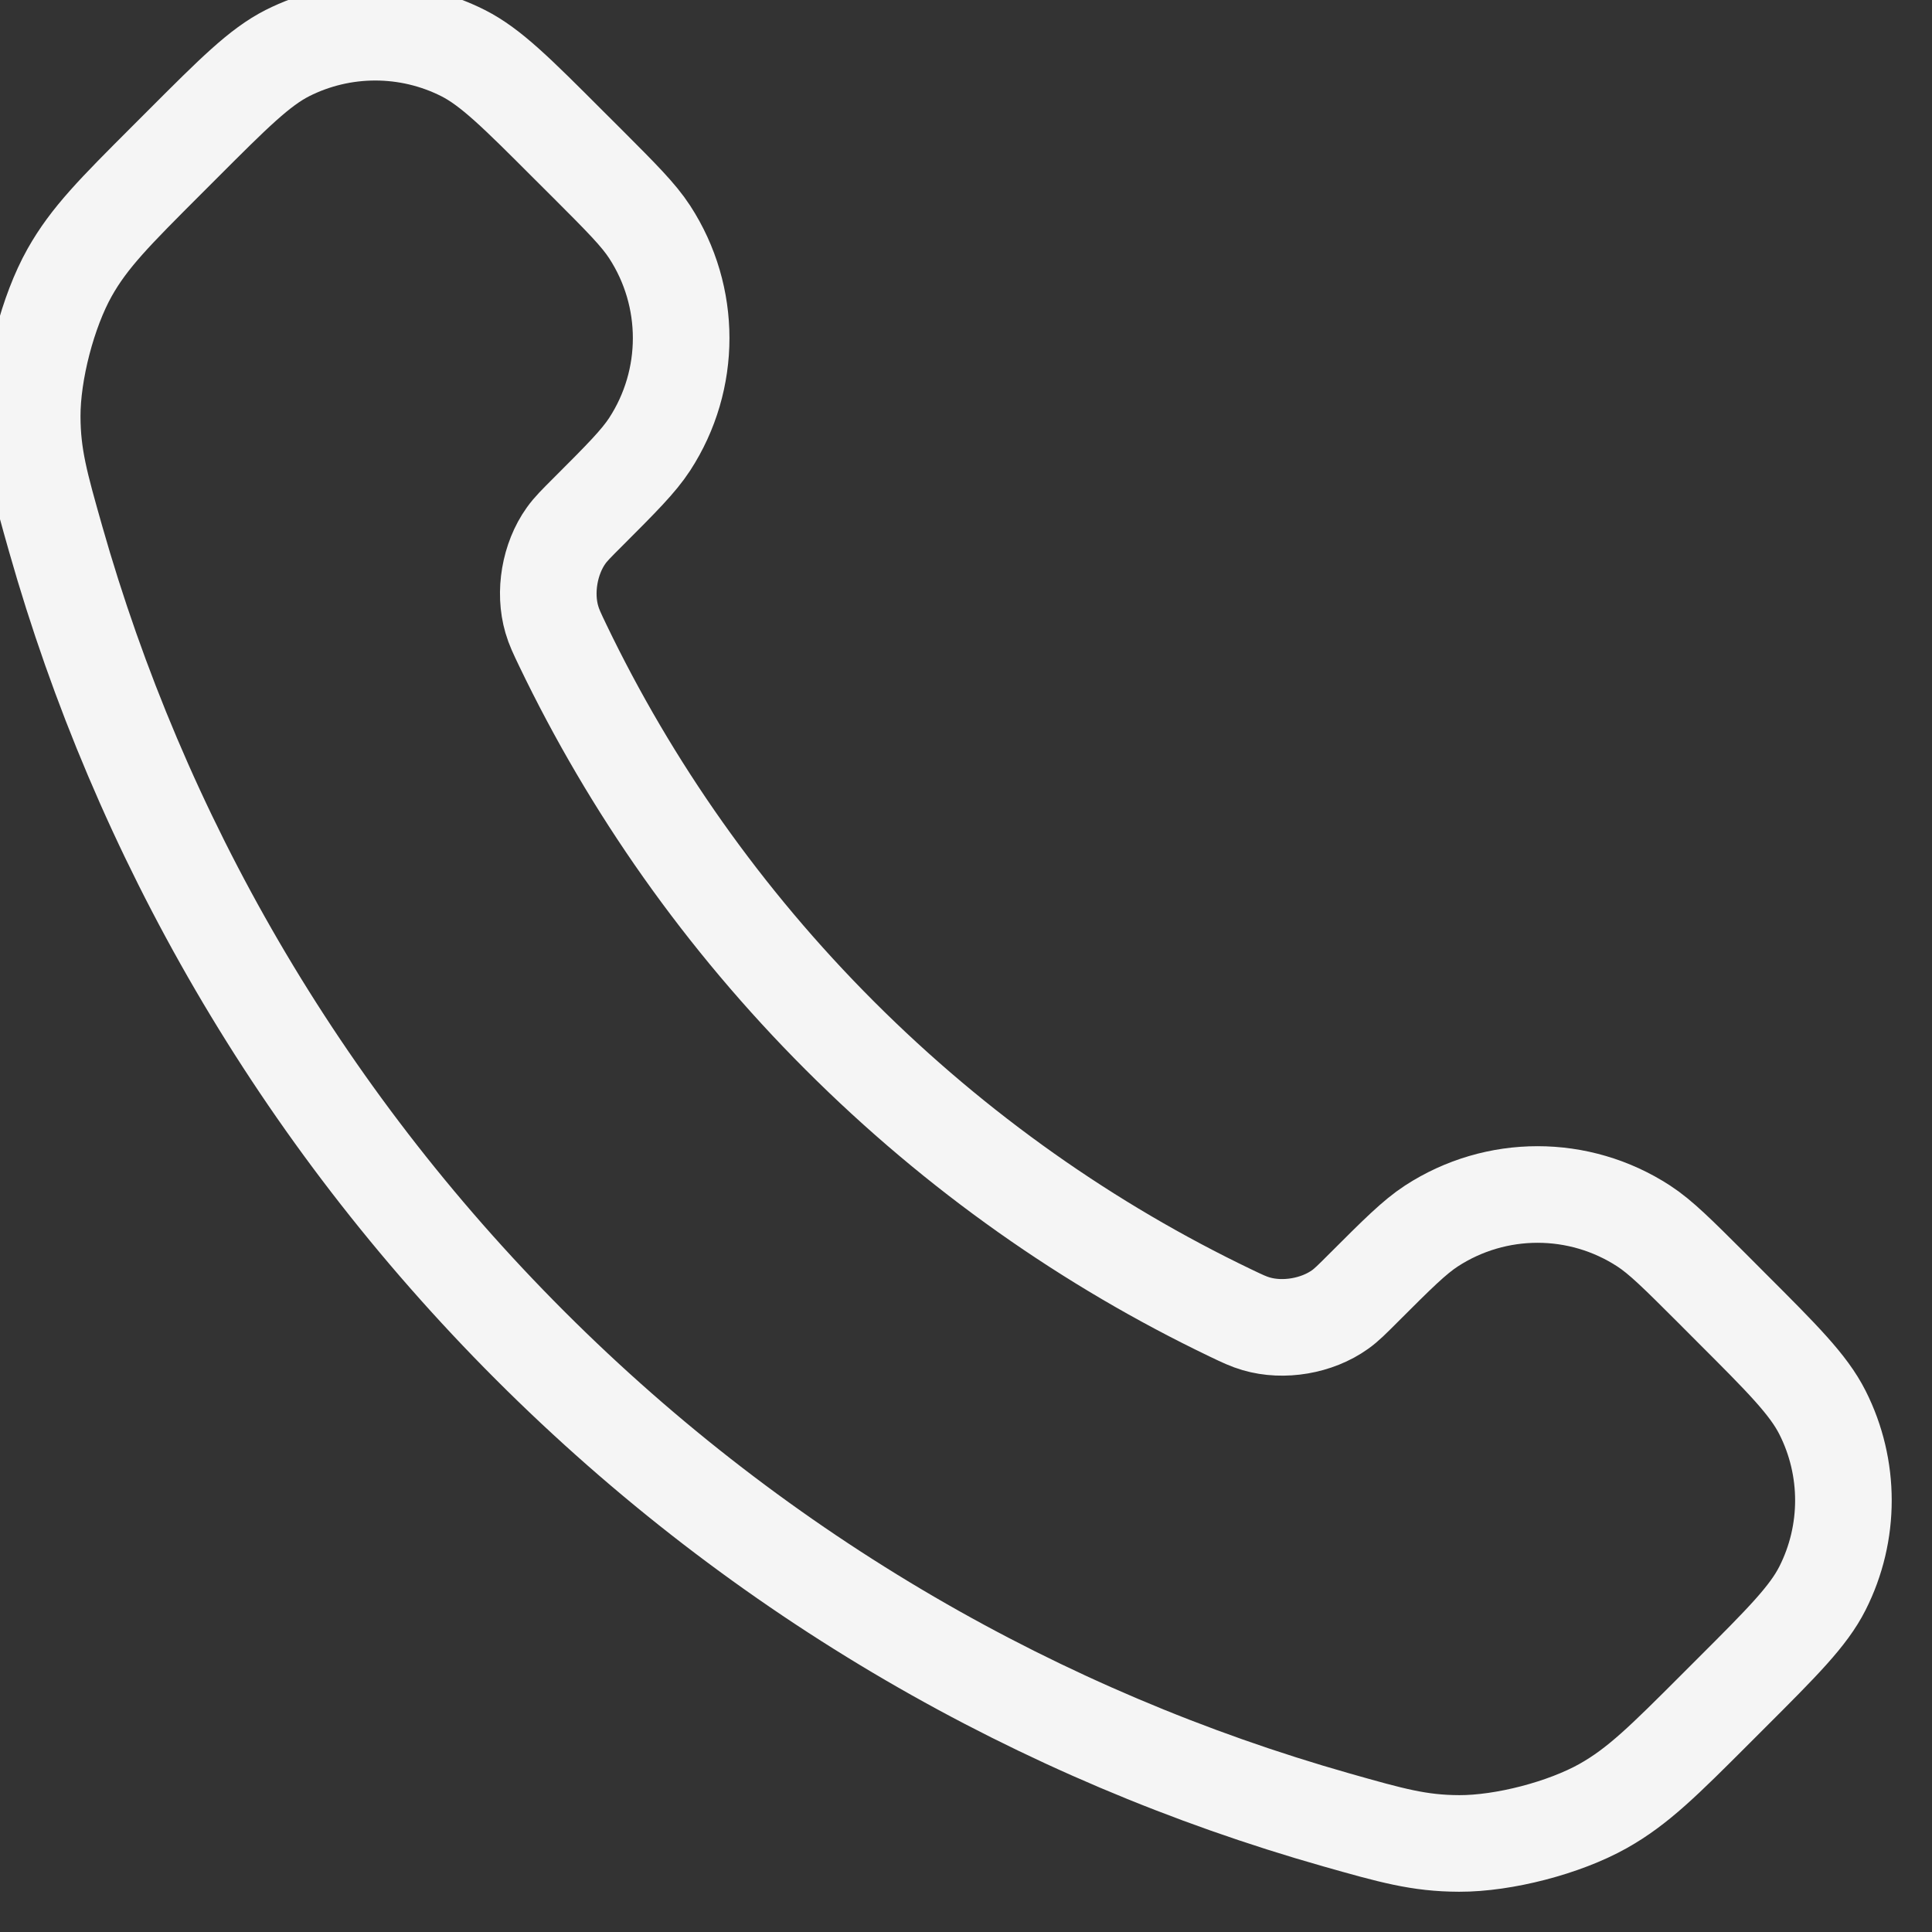 <svg width="30" height="30" viewBox="0 0 30 30" fill="none" xmlns="http://www.w3.org/2000/svg">
<rect x="0" y="0" width="30" height="30" fill="#333333" stroke="none"/>
<path d="M8.739 10.021C9.792 12.213 11.226 14.267 13.042 16.083C14.858 17.899 16.912 19.334 19.104 20.386C19.292 20.476 19.386 20.521 19.506 20.556C19.929 20.68 20.45 20.591 20.809 20.334C20.91 20.262 20.996 20.175 21.169 20.002C21.697 19.474 21.962 19.21 22.227 19.037C23.229 18.385 24.521 18.385 25.523 19.037C25.789 19.21 26.053 19.474 26.582 20.002L26.876 20.297C27.68 21.1 28.081 21.502 28.299 21.933C28.733 22.791 28.733 23.805 28.299 24.663C28.081 25.094 27.68 25.496 26.876 26.299L26.638 26.537C25.837 27.338 25.437 27.738 24.893 28.044C24.289 28.383 23.351 28.627 22.658 28.625C22.034 28.623 21.608 28.502 20.754 28.26C16.169 26.958 11.842 24.503 8.232 20.893C4.622 17.283 2.167 12.956 0.865 8.371C0.623 7.518 0.502 7.091 0.5 6.467C0.498 5.774 0.742 4.836 1.081 4.232C1.387 3.688 1.787 3.288 2.588 2.487L2.826 2.249C3.629 1.445 4.031 1.044 4.462 0.825C5.32 0.392 6.334 0.392 7.192 0.825C7.623 1.044 8.025 1.445 8.828 2.249L9.123 2.543C9.651 3.072 9.915 3.336 10.088 3.602C10.74 4.604 10.74 5.896 10.088 6.898C9.915 7.163 9.651 7.428 9.123 7.956C8.95 8.129 8.863 8.215 8.791 8.316C8.534 8.675 8.445 9.196 8.569 9.619C8.604 9.739 8.649 9.833 8.739 10.021Z" stroke="#F5F5F5" stroke-width="1.5" stroke-linecap="round" stroke-linejoin="round"/>
</svg>
